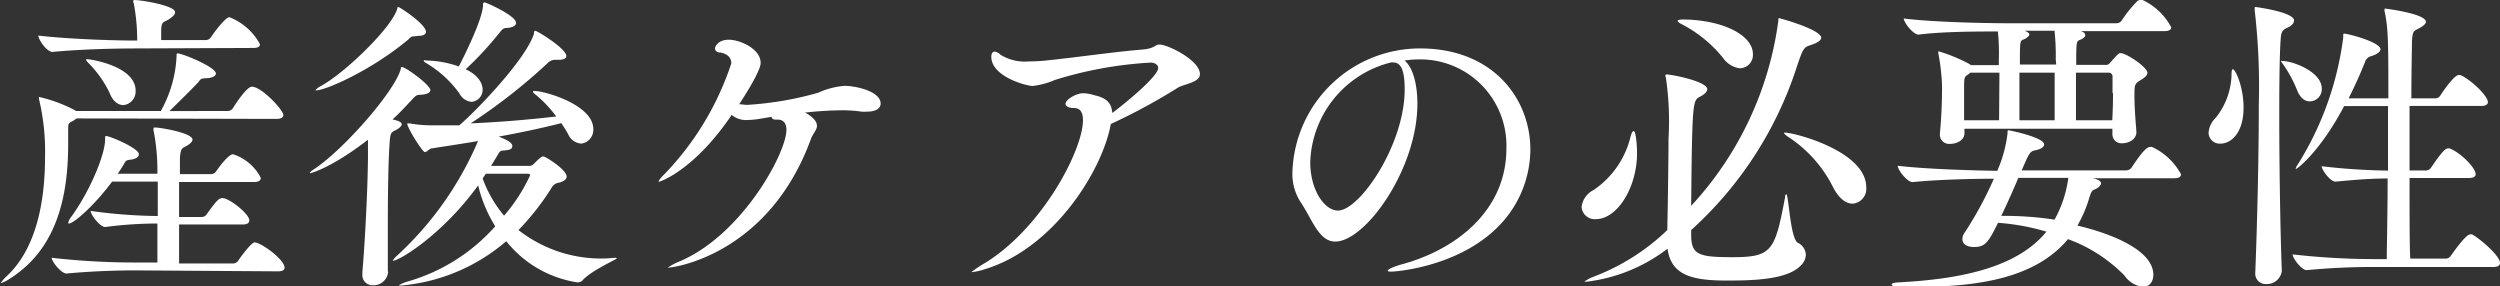 <svg xmlns="http://www.w3.org/2000/svg" viewBox="0 0 206.47 23.66">
  <rect x="0" y="0" width="206.47" height="23.66" fill="#333333" stroke="none"/>
  <defs>
    <style>
      .cls-1 {
        fill: #fff;
      }
    </style>
  </defs>
  <g id="Layer_2" data-name="Layer 2">
    <g id="CARE">
      <g>
        <path class="cls-1" d="M6.32,9.78A1.67,1.67,0,0,1,6,10c-.32.16-.37.21-.37.6v1.17C5.64,15.55,5,20.38.83,23a2.51,2.51,0,0,1-.78.39s0,0,0,0,.13-.23.47-.55c2.62-2.41,3.2-6.57,3.2-9.88a18.56,18.56,0,0,0-.5-4.78.6.6,0,0,1,0-.16S3.15,8,3.2,8a12.33,12.33,0,0,1,3,1.11l.08.06h7a10.11,10.11,0,0,0,1.3-4.5c0-.18,0-.26.07-.26.45,0,3.18,1.14,3.18,1.66,0,.21-.29.37-.81.39s-.44.11-.68.37c-.46.49-1.48,1.5-2.34,2.34H18.8a.55.55,0,0,0,.44-.24c.18-.31,1.14-1.77,1.56-1.77.81,0,2.6,1.93,2.6,2.34,0,.16-.13.32-.57.32ZM11.15,4c-1.45,0-4.49.06-6.81.29h0c-.47,0-1.17-1-1.17-1.35,2.67.31,6.5.41,8,.41h.16A16.17,16.17,0,0,0,11.05.29.54.54,0,0,1,11,.1S11,0,11.08,0c.59,0,3.38.46,3.38,1,0,.21-.21.39-.52.6-.47.28-.6.15-.63.91,0,.23,0,.52,0,.8H17a.53.53,0,0,0,.42-.23c.1-.18,1.17-1.66,1.53-1.66a4.89,4.89,0,0,1,2.52,2.23c0,.16-.1.31-.54.31Zm-.1,18.33c-1.3,0-3.43.06-5.56.26h0c-.44,0-1.22-1-1.22-1.3a60.8,60.8,0,0,0,6.91.39H13V18.46a32.68,32.68,0,0,0-4.32.29h0c-.41,0-1.19-1-1.19-1.33a42.42,42.42,0,0,0,5.54.42V15H9.26c-1.41,1.9-3.15,3.46-3.57,3.46-.05,0-.05,0-.05-.08a1.24,1.24,0,0,1,.26-.49c1.64-2.29,2.78-5.2,2.78-6.35,0-.23,0-.31.08-.31.29,0,2.71,1,2.71,1.51,0,.21-.24.39-.65.44s-.42.08-.58.36a9,9,0,0,1-.52.81H13v-.13a17.12,17.12,0,0,0-.32-3.46.39.39,0,0,1,0-.15c0-.06,0-.08.13-.08.41,0,3.09.44,3.09,1,0,.16-.18.34-.49.52s-.5.13-.55,1c0,.34,0,.84,0,1.33h2.55a.5.5,0,0,0,.44-.23c.18-.26,1-1.41,1.4-1.41a3.93,3.93,0,0,1,2.29,1.95c0,.18-.13.34-.54.34H14.79v2.89h1.88a.49.49,0,0,0,.41-.24c.81-1.12,1-1.32,1.3-1.32.55,0,2.21,1.3,2.21,1.84,0,.18-.13.34-.54.34H14.79c0,1.2,0,2.39,0,3.22h4.39a.54.54,0,0,0,.47-.2c.34-.5,1.12-1.54,1.38-1.54.52,0,2.47,1.41,2.47,2.08,0,.16-.1.31-.55.31Zm-2-14.66A9.1,9.1,0,0,0,7.38,5.28C7.2,5.1,7.12,5,7.12,4.94s0-.05.08-.05c.29,0,4,.57,4,2.6a1.13,1.13,0,0,1-1,1.19C9.78,8.68,9.33,8.4,9.05,7.67Z"/>
        <path class="cls-1" d="M32.06,22.44a1.22,1.22,0,0,1-1.28,1.12.84.84,0,0,1-.85-.94v-.16c.23-2.67.44-7,.46-9.43V11.54c-3,2.32-4.7,2.76-4.75,2.76a.1.1,0,0,1-.06,0c0-.07.13-.18.45-.39,2.41-1.63,6.55-6.34,7.07-8.21,0-.11,0-.16.1-.16.31,0,2.34,1.48,2.34,1.9,0,.21-.26.36-.83.39-.31,0-.42.1-.7.42-.52.54-1,1.09-1.59,1.61l.31.08c.32.1.45.2.45.33s-.21.34-.55.5-.39.28-.44.86c-.13,1.71-.16,4.62-.16,7.17,0,1.38,0,2.65,0,3.62ZM34.24,3C34,3,34,3,33.7,3.28c-3.12,2.6-6.84,4.18-7.57,4.18-.05,0-.08,0-.08,0s.13-.19.42-.34c1.9-1,5.87-4.79,6.34-6.4,0-.1,0-.13.11-.13S35.18,2,35.18,2.63c0,.2-.21.33-.63.33ZM50.78,21.29c.1,0,.15,0,.15.06s-2.08,1-2.78,1.76a.55.55,0,0,1-.47.21,9.31,9.31,0,0,1-5.87-3.4,15.33,15.33,0,0,1-8.66,3.66c-.16,0-.23,0-.23,0s.28-.21.85-.36a15.3,15.3,0,0,0,7.13-4.53,11.43,11.43,0,0,1-1.41-3.38c-3,4.14-6.55,6.22-7,6.22,0,0-.06,0-.06,0s.13-.23.42-.47a27.46,27.46,0,0,0,6.63-9.41c-1.22.21-2.47.39-3.77.6-.26,0-.42.31-.62.31s-1.46-2-1.46-2.37c0,0,0,0,0,0l.18,0a11,11,0,0,0,2.13.16c.68,0,1.35,0,2,0C39.49,9,43.45,4.86,44.1,2.78c0-.15,0-.23.13-.23S46.77,4,46.77,4.63c0,.21-.23.31-.67.31h-.31a.9.9,0,0,0-.6.31,47.86,47.86,0,0,1-6.32,4.94c2.24-.1,4.58-.28,7.07-.57a9.92,9.92,0,0,0-1.69-1.79c-.18-.13-.23-.21-.23-.26s0-.06.1-.06C45,7.51,49,8.66,49,10.66A1.14,1.14,0,0,1,48,11.86a1.28,1.28,0,0,1-1.07-.76c-.18-.34-.39-.65-.57-.93-1.82.46-3.48.8-5.17,1.11.39.16,1.12.45,1.12.76s-.24.34-.71.39c-.28,0-.33.08-.54.44l-.5.83h3.18a.54.54,0,0,0,.36-.18c.44-.44.62-.6.78-.6S46.8,14,46.8,14.59c0,.18-.16.36-.6.49a.84.84,0,0,0-.67.47A21.06,21.06,0,0,1,42.82,19a11.07,11.07,0,0,0,7.31,2.34ZM39.86,7.41a1,1,0,0,1-.91,1,1.24,1.24,0,0,1-1-.68A9,9,0,0,0,35.18,5.2C35.05,5.12,35,5.07,35,5s.08,0,.29,0a8.37,8.37,0,0,1,2.6.49c.57-1.09,1.92-3.85,2-5,0-.19,0-.29.13-.29s2.6,1.09,2.6,1.69c0,.21-.24.39-.78.42-.29,0-.39.15-.6.41a28,28,0,0,1-2.78,3C39.47,6.19,39.86,6.86,39.86,7.41Zm.26,6.94-.26.39a10.19,10.19,0,0,0,1.77,3.07,13.93,13.93,0,0,0,2.15-3.33c0-.1-.07-.13-.2-.13Z"/>
        <path class="cls-1" d="M66.56,9.33c.7.42.91.76.91,1.07s-.34.68-.47,1C63.54,21,55.67,22.1,55.22,22.1c0,0-.07,0-.07,0s.33-.23.8-.44c5.25-2.1,9-9,9-10.94,0-.71-.44-.84-.68-.84h-.15c-.31,0-.39-.1-.39-.23l-1.09.18a6.48,6.48,0,0,1-.91.08,1.82,1.82,0,0,1-1.3-.42C57.38,14,54.57,15,54.44,15s-.07,0-.07,0,.15-.29.49-.6A24,24,0,0,0,60.4,5.23c0-.45-.31-.78-.89-.89-.33,0-.46-.18-.46-.34s.26-.72,1.14-.72S62.82,4,62.82,5.2c0,.73-1.59,3.12-1.77,3.41.21,0,.44.05.67.05a27.33,27.33,0,0,0,5.85-1,6.53,6.53,0,0,1,2.16-.57c1,0,3,.47,3,1.46,0,.39-.39.67-1.11.67a4.11,4.11,0,0,1-.47,0,10.9,10.9,0,0,0-1.69-.11,29.49,29.49,0,0,0-3,.19Z"/>
        <path class="cls-1" d="M89.54,7.7a4.06,4.06,0,0,1,.91.18c.89.21,1.36.6,1.41,1.45.88-.65,3.79-3,3.79-3.71,0-.29-.31-.45-.62-.45a32.53,32.53,0,0,0-7.9,1.43,6.45,6.45,0,0,1-1.85.5c-.49,0-3.41-.76-3.41-2.42,0-.26.11-.42.29-.42a.9.9,0,0,1,.47.26A3.79,3.79,0,0,0,85,5.07,13,13,0,0,0,86.37,5c2.52-.26,5.75-.73,8-.91,1-.08,1-.41,1.4-.41.68,0,3.33,1.3,3.33,2.44,0,.7-1.3.81-1.82,1.12a48.64,48.64,0,0,1-5.54,3c-.7,3.9-4.78,10.32-10.43,12a4.83,4.83,0,0,1-1,.23s-.08,0-.08,0,.32-.26.78-.55c4.89-2.78,8.43-9.46,8.43-12,0-.73-.29-1-.76-1S88,8.74,88,8.58c0-.36.88-.88,1.46-.88Z"/>
        <path class="cls-1" d="M116.9,4.91A8.1,8.1,0,0,0,116,5c.65.52,1.06,1.87,1.06,3.56,0,5.43-4.31,11.39-6.78,11.39-1.38,0-1.9-1.85-2.91-3.33a4.26,4.26,0,0,1-.63-2.42A10.54,10.54,0,0,1,117.29,4c5.95,0,9.1,4.08,9.1,8.37a9.11,9.11,0,0,1-2.92,6.6c-3.32,3.12-8.26,3.46-8.5,3.46s-.36,0-.36-.08.39-.31,1.17-.52c4.55-1.24,8.63-4.49,8.63-9.56A7.12,7.12,0,0,0,117,4.91Zm-2.37.34a8.79,8.79,0,0,0-6.32,8.14c0,2.29,1.17,4,2.29,4,1.79,0,5.51-5.43,5.51-10,0-1.17-.15-2.23-.93-2.23a1,1,0,0,0-.24,0,.68.68,0,0,1-.21.06Z"/>
        <path class="cls-1" d="M135.2,12.64c0,2.86-1.64,5.46-3.41,5.46a1.09,1.09,0,0,1-1.17-1,1.79,1.79,0,0,1,1-1.41,7.42,7.42,0,0,0,3.06-4.47q.12-.39.24-.39C135.1,10.79,135.2,12,135.2,12.64Zm15.21-9.52c0,.21-.31.42-.86.6s-.62.21-1.12,1.69A31,31,0,0,1,139.67,19v.39c0,1.66.63,1.85,3.41,1.85,3.27,0,3.51-.52,4.34-4.92,0-.21.08-.28.1-.28.21,0,.32,3.58.94,4a1.16,1.16,0,0,1,.68,1,1.25,1.25,0,0,1-.39.86c-1.1,1.19-3.85,1.27-6.14,1.27-2.83,0-4.6-.42-4.89-2.63A13.69,13.69,0,0,1,131,23.27c-.11,0-.16,0-.16,0s.34-.26.7-.39A18,18,0,0,0,137.7,19c.05-2.5.1-6.11.1-7.54a25,25,0,0,0-.21-5,2,2,0,0,1-.05-.23s0-.08.1-.08c.42,0,3.36.57,3.36,1.22,0,.19-.21.42-.63.63-.57.31-.62.47-.7,9a27.91,27.91,0,0,0,7.2-15.29c0-.15,0-.21.06-.21S150.41,2.44,150.41,3.12Zm-5.64,1.35a1.1,1.1,0,0,1-1.07,1.17,2,2,0,0,1-1.4-.86A10.65,10.65,0,0,0,138.89,2c-.26-.13-.34-.24-.34-.29s.19-.1.47-.1C142.25,1.64,144.77,2.89,144.77,4.47Zm9.36,11A1.23,1.23,0,0,1,153,16.82c-.52,0-1.12-.39-1.62-1.38a10.65,10.65,0,0,0-3.64-4.1,1.58,1.58,0,0,1-.41-.34s0-.05.1-.05C148.38,11,154.13,12.53,154.13,15.47Z"/>
        <path class="cls-1" d="M180.13,14.4c0,.16-.13.32-.57.32h-6.74a1.61,1.61,0,0,1,.42.13c.21.07.28.2.28.31s-.18.34-.49.47-.31.18-.57,1a10.49,10.49,0,0,1-.89,2c2.89.68,6.27,2.06,6.27,4.06,0,.6-.34,1-.86,1a2.18,2.18,0,0,1-1.53-.94,12.51,12.51,0,0,0-4.66-3c-2.88,3.46-8.06,3.95-12.84,3.95-.83,0-1.72,0-1.72-.18s.32-.18.78-.21c4.5-.26,9.47-1.06,12-4.18a18.89,18.89,0,0,0-4-.73c-.81,1.66-1.07,2-2,2-.5,0-.94-.21-.94-.65a.92.92,0,0,1,.21-.57,30.45,30.45,0,0,0,2.39-4.42c-1.69,0-4.71.07-6.71.28h0c-.45,0-1.23-1-1.23-1.35,2.42.29,6.43.39,8.22.42A10.92,10.92,0,0,0,165.8,11c0-.18,0-.24.08-.24s2.94.58,2.94,1.17c0,.19-.21.37-.68.47s-.52.13-1.17,1.67h8.63a.55.55,0,0,0,.45-.24c1.09-1.66,1.37-1.69,1.53-1.69a.32.32,0,0,1,.16,0A5.22,5.22,0,0,1,180.13,14.4Zm-.81-12.14c0,.16-.13.31-.57.31h-6.86l.1.06a.33.33,0,0,1,.23.28c0,.13-.18.29-.46.39s-.29.24-.29,2.06h2.44a.38.38,0,0,0,.34-.16c.7-.78.73-.81.89-.81.49,0,2.21,1.17,2.21,1.62,0,.23-.24.41-.58.62-.49.29-.49.39-.49,1.3s.08,1.9.16,2.94v.05c0,.57-.6.91-1.15.91a.74.74,0,0,1-.83-.75v-.45H162.24l0,.39v0c0,.52-.58.86-1.17.86a.76.76,0,0,1-.86-.73v-.1c.15-1.54.18-2.94.18-3.93a17.37,17.37,0,0,0-.31-2.73c0-.08,0-.1,0-.16a.06.06,0,0,1,0,0,13.37,13.37,0,0,1,2.63,1.09l.05.06h2.32V4.94A17.39,17.39,0,0,0,165,2.6c-1.66,0-4.55,0-6.55.26h0c-.44,0-1.22-1-1.22-1.33,2.63.32,7.05.39,8.56.39h9a.52.52,0,0,0,.44-.23,10,10,0,0,1,1.3-1.61.42.42,0,0,1,.26-.08.29.29,0,0,1,.16,0A5.12,5.12,0,0,1,179.32,2.26ZM165.13,6h-2.4l-.2.16c-.32.21-.32.23-.32,1.38,0,.7,0,1.58,0,2.39h2.89Zm1.56,8.69c-.42,1-.91,2.1-1.41,3.14a27.47,27.47,0,0,1,4.4.31,9.76,9.76,0,0,0,1.14-3.45Zm3.09-9.78a19.68,19.68,0,0,0-.1-2.37h-2.45l.11.06c.18.07.26.18.26.26s-.21.31-.5.41-.28.24-.28,2.06h3Zm-3,1.09c0,1.3,0,2.63,0,3.93h2.91c0-1.07,0-2.73,0-3.93Zm7.69,1.67c0-.47,0-.91,0-1.36a.31.31,0,0,0-.34-.31h-2.68c0,1.3,0,2.63,0,3.93h3C174.49,9.15,174.51,8.4,174.51,7.7Z"/>
        <path class="cls-1" d="M183.4,11.86a.92.92,0,0,1-1-.91A1.94,1.94,0,0,1,183,9.72a5.9,5.9,0,0,0,1.3-3.66c0-.24.06-.34.11-.34.21,0,.88,1.46.88,3.15C185.3,11,184.24,11.86,183.4,11.86Zm6.06-10.17c0,.21-.18.42-.49.57s-.55.21-.6.83c-.1,1.15-.13,3.54-.13,6.37,0,4.22.08,9.42.21,12.93v0a1.24,1.24,0,0,1-1.28,1.07.86.86,0,0,1-.91-.94v-.05c.16-4,.29-9.52.29-13.81a54.94,54.94,0,0,0-.34-7.82,1.32,1.32,0,0,0,0-.16c0-.08,0-.1.07-.1S189.46,1,189.46,1.69Zm2.29,5.62a1,1,0,0,1-1,1.06c-.37,0-.73-.23-1-.83a10.67,10.67,0,0,0-1.2-2.24c-.1-.13-.16-.2-.16-.26s0,0,.08,0C189.25,5,191.75,5.9,191.75,7.31Zm14.72,14.4c0,.18-.11.34-.55.34H196c-1.46,0-3.28.05-5.49.26h0c-.44,0-1.17-1-1.17-1.3a60.89,60.89,0,0,0,6.78.39h1c0-1.17.07-3.8.07-6.66-1.24,0-2.39.08-4.31.26h0c-.44,0-1.14-1-1.14-1.27a53.29,53.29,0,0,0,5.48.36c0-1.82,0-3.69,0-5.33h-3.62c-2,3.77-3.87,5.2-4,5.2a0,0,0,0,1,0-.05,1.5,1.5,0,0,1,.21-.39,25.93,25.93,0,0,0,3.71-10.4c0-.31,0-.34.08-.34.34,0,3,.7,3,1.3,0,.18-.26.39-.73.55a.71.71,0,0,0-.55.49c-.39,1-.85,2-1.35,3h3.28c0-4.42,0-5.82-.31-7.17a.47.47,0,0,1,0-.19c0-.05,0-.05.05-.05s3.36.42,3.36,1.09c0,.16-.21.34-.5.5-.49.28-.6.18-.65,1.12,0,.52-.05,2.36-.05,4.7h2a.49.49,0,0,0,.39-.23c.18-.29,1.14-1.69,1.51-1.69a.39.39,0,0,1,.15,0c.78.32,2.27,1.69,2.27,2.24,0,.16-.14.31-.55.31H199c0,1.67,0,3.54,0,5.33h1.36a.53.53,0,0,0,.41-.23c.42-.6,1.07-1.59,1.38-1.59a.32.32,0,0,1,.16,0c.8.28,2.15,1.56,2.15,2.13,0,.16-.13.31-.54.31H199c0,3,0,5.75.06,6.66H202a.52.52,0,0,0,.41-.24c.19-.26,1.23-1.76,1.59-1.76a.47.47,0,0,1,.16,0C204.75,19.66,206.47,21.11,206.47,21.71Z"/>
      </g>
    </g>
  </g>
</svg>
